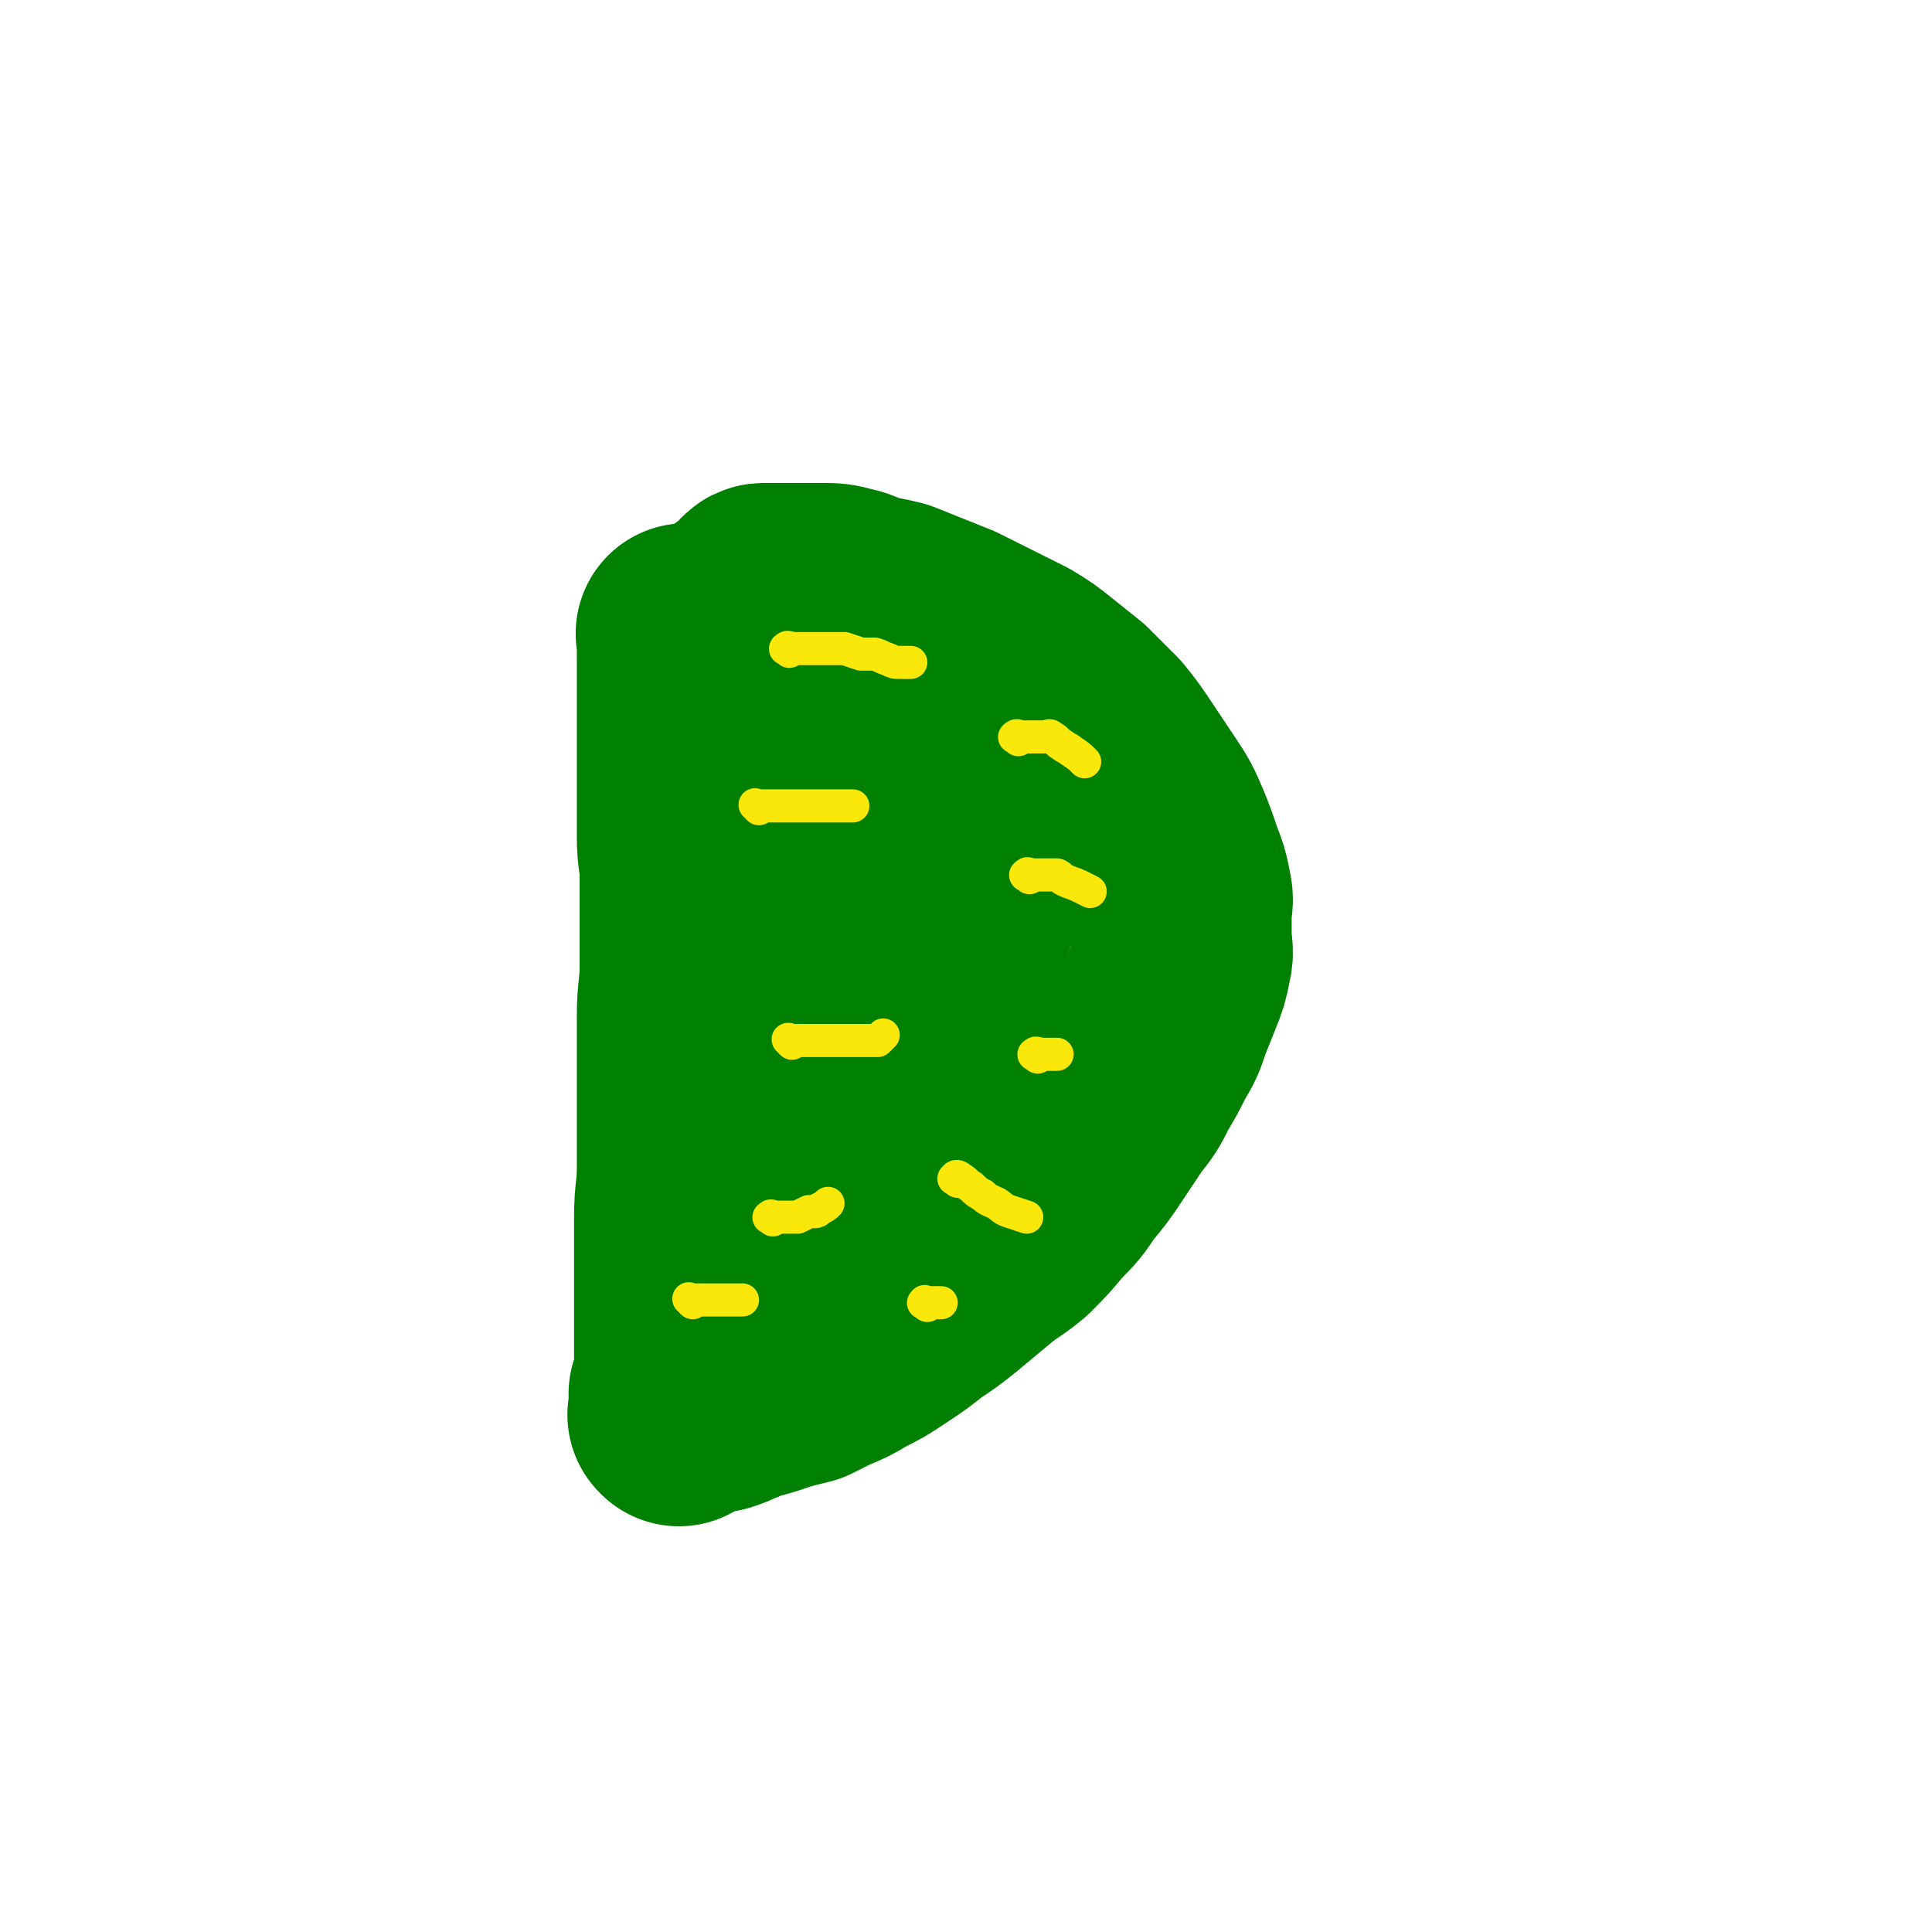 <svg viewBox='0 0 700 700' version='1.1' xmlns='http://www.w3.org/2000/svg' xmlns:xlink='http://www.w3.org/1999/xlink'><g fill='none' stroke='#008000' stroke-width='24' stroke-linecap='round' stroke-linejoin='round'><path d='M265,207c-1,-1 -1,-2 -1,-1 -1,0 0,1 0,3 0,1 0,2 0,3 0,2 0,2 0,4 0,3 0,3 0,6 0,4 0,4 0,7 0,4 0,4 0,7 0,5 0,5 0,9 0,6 0,6 0,11 0,6 0,6 0,11 0,6 0,6 0,11 0,7 0,7 0,13 0,7 0,7 0,13 0,7 1,7 1,14 0,7 0,8 -1,15 0,7 -1,7 -1,14 -1,7 0,8 -1,15 0,7 0,7 -1,13 -1,8 -1,7 -2,15 -1,6 0,6 -1,12 -1,6 -1,5 -2,11 -1,5 0,6 -1,11 -1,5 -1,5 -2,10 -1,5 -1,5 -2,10 -1,4 -2,4 -2,8 -1,5 0,5 0,10 0,5 1,5 0,9 0,4 -1,3 -2,7 0,3 0,4 0,7 0,3 0,3 0,6 0,3 0,3 0,5 0,3 0,3 0,6 0,3 0,3 0,5 0,2 0,2 0,4 0,2 0,2 0,4 0,2 -1,2 0,3 0,1 1,0 2,0 '/><path d='M290,226c-1,-1 -1,-1 -1,-1 -1,-1 0,0 0,0 1,0 1,0 2,0 3,0 3,0 5,0 5,1 5,1 10,2 5,1 5,1 10,3 6,2 6,2 12,4 6,2 6,2 11,4 7,2 7,2 13,5 6,3 6,3 11,6 5,3 5,3 10,6 5,3 5,3 9,7 4,4 4,4 8,8 4,5 4,5 7,10 3,6 4,6 6,12 2,6 1,7 3,13 2,9 3,8 4,17 2,9 2,9 2,18 0,11 -1,11 -3,21 -2,11 -2,11 -6,21 -3,10 -4,10 -8,20 -4,8 -4,8 -8,15 -4,7 -3,7 -8,14 -4,6 -5,6 -10,12 -6,7 -6,7 -13,13 -6,6 -7,6 -13,12 -6,6 -6,6 -12,12 -6,5 -6,5 -12,9 -5,4 -5,4 -11,8 -4,3 -4,3 -9,6 -4,3 -5,2 -9,5 -3,2 -3,2 -6,4 -3,2 -3,2 -6,3 -2,1 -3,-1 -5,0 -2,0 -1,1 -3,2 -1,0 -1,0 -2,0 0,0 0,0 0,0 0,-1 0,-1 0,-2 0,-2 0,-2 0,-4 1,-5 1,-5 3,-9 5,-15 5,-14 10,-29 5,-14 5,-14 9,-28 4,-14 5,-14 8,-28 3,-13 3,-13 5,-27 2,-9 2,-9 3,-19 1,-7 1,-7 2,-15 0,-6 -1,-6 0,-12 0,-4 1,-3 2,-7 0,-2 0,-5 0,-4 0,1 1,4 0,7 -3,13 -4,13 -7,26 -5,19 -6,19 -10,38 -4,15 -3,15 -6,30 -2,11 -1,11 -3,22 -1,8 -2,7 -3,15 -1,5 1,6 0,11 0,3 -1,3 -2,6 0,2 0,3 -1,3 -1,0 -2,-1 -2,-3 -1,-6 0,-6 0,-12 1,-19 0,-19 2,-37 2,-19 4,-19 7,-38 3,-15 3,-15 5,-31 1,-9 1,-9 2,-18 0,-6 0,-6 0,-12 0,-4 1,-4 0,-8 0,-2 -1,-3 -2,-4 -1,-1 -1,0 -2,0 -3,2 -3,1 -5,4 -7,10 -7,11 -13,22 -9,16 -10,16 -17,32 -5,11 -5,11 -8,23 -2,6 -1,6 -2,13 0,6 0,7 0,13 0,5 -1,5 0,9 1,3 1,3 3,6 1,1 1,2 3,2 2,0 2,-1 4,-2 3,-3 3,-3 6,-7 6,-9 6,-9 11,-18 7,-14 7,-14 13,-29 4,-9 3,-9 6,-19 2,-7 2,-7 4,-15 1,-6 1,-6 2,-12 1,-5 1,-4 2,-9 0,-3 0,-3 0,-6 0,-1 0,-4 0,-3 -1,2 -1,4 -3,8 -4,12 -5,12 -9,24 -5,15 -5,15 -10,30 -4,11 -4,11 -8,22 -2,8 -3,8 -4,16 -1,6 -1,6 -1,13 0,5 0,6 0,11 0,4 0,4 0,8 0,2 0,2 0,4 0,0 0,0 0,0 1,-2 0,-2 1,-4 5,-10 6,-9 12,-19 9,-16 9,-16 18,-32 6,-11 6,-11 12,-23 3,-6 3,-6 6,-12 2,-4 2,-4 4,-9 1,-2 1,-2 1,-4 0,0 0,0 0,0 -1,4 -1,4 -3,7 -7,16 -8,15 -14,31 -6,14 -6,14 -10,28 -2,7 -2,7 -3,15 -1,6 0,6 0,12 0,5 -1,4 -1,9 0,2 0,3 0,5 0,1 0,2 0,2 0,-1 0,-2 0,-4 1,-4 1,-4 3,-8 5,-10 6,-10 12,-20 3,-6 3,-6 6,-13 3,-6 3,-7 6,-13 3,-6 3,-5 6,-11 2,-3 2,-3 3,-7 1,-2 1,-2 2,-5 0,0 0,0 0,0 0,0 0,-1 0,0 -1,1 1,2 0,4 -2,5 -3,5 -5,10 -4,8 -4,9 -8,17 -4,8 -4,8 -8,16 -5,10 -5,10 -9,20 -2,6 -2,6 -4,12 -1,5 -1,5 -2,11 0,3 0,4 0,7 0,2 0,2 0,3 0,0 0,0 0,0 2,-1 2,-1 3,-2 4,-5 3,-5 7,-10 8,-10 8,-10 17,-20 11,-12 12,-12 23,-24 7,-7 7,-8 14,-15 5,-6 6,-5 11,-11 3,-3 2,-3 5,-6 1,-2 2,-1 3,-3 0,0 0,0 0,0 -1,2 -1,2 -2,3 -5,5 -5,4 -10,9 -12,12 -13,12 -24,24 -7,7 -6,8 -12,15 -4,6 -5,5 -9,11 -4,5 -4,5 -7,10 -2,3 -2,3 -3,6 0,1 0,3 0,3 0,0 -1,-1 0,-2 5,-7 5,-7 11,-14 14,-17 15,-16 29,-33 11,-12 11,-12 21,-25 6,-8 7,-8 12,-16 4,-6 3,-6 6,-12 2,-4 2,-4 3,-9 1,-2 0,-2 0,-5 0,-1 1,-2 0,-3 -1,-1 -2,-1 -3,0 -4,2 -4,2 -7,5 -12,12 -12,12 -24,24 -8,9 -8,9 -16,18 -5,6 -5,6 -9,13 -3,5 -3,5 -6,11 -2,4 -2,4 -4,9 -1,2 -1,2 -2,5 0,1 0,2 0,3 0,0 0,0 0,0 4,-5 4,-5 7,-10 7,-12 7,-12 13,-25 7,-16 7,-16 13,-33 6,-18 6,-18 10,-36 2,-10 2,-10 3,-20 1,-6 0,-6 0,-12 0,-4 1,-4 0,-8 0,-2 -1,-3 -2,-4 -1,-1 -2,-1 -3,0 -2,1 -2,1 -4,3 -4,5 -4,5 -8,10 -6,7 -6,7 -11,15 -6,10 -5,10 -10,21 -3,6 -3,6 -5,13 -2,5 -1,6 -2,11 -1,5 -1,5 -2,10 0,4 1,4 0,8 -1,6 -2,6 -4,12 '/></g>
<g fill='none' stroke='#008000' stroke-width='80' stroke-linecap='round' stroke-linejoin='round'><path d='M303,245c-1,-1 -1,-2 -1,-1 -1,0 0,1 0,2 0,1 0,2 0,3 0,2 0,2 0,4 0,4 0,4 0,7 0,4 0,4 0,7 0,5 0,5 0,9 0,5 0,5 0,9 0,5 1,4 1,9 0,4 0,4 0,8 0,4 0,4 0,8 0,4 0,4 0,7 0,3 0,3 0,6 0,4 -1,3 -1,7 0,3 0,4 0,7 -1,4 -1,3 -2,7 -1,4 -1,4 -2,8 -1,4 -2,4 -3,8 -1,4 -1,5 -2,9 -1,5 -1,4 -2,9 -1,5 -1,5 -2,10 -1,5 -1,5 -2,10 -1,4 -1,4 -1,8 0,4 1,5 0,9 -1,5 -2,4 -3,9 -1,4 0,4 0,8 -1,4 -1,4 -2,8 0,3 1,4 0,7 0,3 -1,3 -2,6 -1,3 -1,2 -2,5 0,2 0,2 0,4 -1,2 -1,2 -2,4 -1,2 -1,2 -2,4 0,1 0,2 0,3 0,2 0,2 0,3 0,1 0,1 0,2 -1,2 -1,1 -2,3 0,0 0,1 0,1 0,1 1,2 0,2 0,1 -1,0 -2,0 -1,0 -1,0 -2,0 0,1 0,1 0,2 0,0 0,0 0,0 1,0 1,0 2,0 2,0 2,0 3,0 1,0 1,0 2,0 1,0 1,0 2,0 1,0 1,0 2,0 1,0 1,0 2,0 1,0 2,1 2,0 1,0 0,-1 0,-2 0,-1 0,-1 0,-2 '/><path d='M250,231c-1,-1 -1,-1 -1,-1 -1,-1 0,0 0,0 0,0 0,0 0,0 0,1 0,1 0,2 0,2 0,2 0,3 0,2 0,2 0,4 0,3 0,3 0,5 0,3 0,3 0,6 0,4 0,4 0,8 0,5 0,5 0,10 0,5 0,5 0,10 0,6 0,6 0,12 0,7 0,7 0,13 0,8 1,7 1,15 0,7 0,8 0,15 0,9 0,9 0,17 0,9 -1,9 -1,18 0,10 0,10 0,20 0,9 0,9 0,18 0,9 0,9 0,17 0,9 -1,9 -1,18 0,6 0,7 0,13 0,7 0,7 0,13 0,6 0,6 0,11 0,5 0,5 0,9 0,4 0,4 0,8 0,3 0,3 0,5 -1,3 -1,2 -2,5 0,2 0,2 0,4 0,1 0,1 0,2 0,1 0,1 0,2 0,0 0,0 0,0 0,0 0,0 0,0 -1,-1 0,0 0,0 0,0 0,0 0,0 1,-1 0,-2 1,-2 1,-1 2,0 3,0 2,-1 1,-1 3,-2 1,-1 1,-1 3,-1 2,0 2,0 4,0 3,-1 3,-1 5,-2 3,-1 2,-1 5,-2 3,-1 4,-1 7,-2 3,-1 3,-1 6,-2 4,-1 4,-1 8,-2 4,-2 4,-2 8,-4 5,-2 5,-2 10,-5 6,-3 6,-3 12,-7 6,-4 6,-4 11,-8 6,-4 6,-4 11,-8 6,-5 6,-5 12,-10 6,-5 6,-4 12,-9 5,-5 5,-5 10,-11 5,-5 5,-5 9,-11 5,-6 5,-6 9,-12 4,-6 4,-6 8,-12 4,-5 4,-5 7,-11 3,-5 3,-5 6,-11 3,-5 3,-5 5,-11 2,-5 2,-5 4,-10 2,-5 2,-5 3,-10 1,-4 0,-4 0,-9 0,-4 0,-4 0,-8 0,-4 1,-4 0,-8 -1,-5 -1,-5 -3,-10 -2,-6 -2,-6 -4,-11 -3,-7 -3,-7 -7,-13 -4,-6 -4,-6 -8,-12 -4,-6 -4,-6 -8,-11 -5,-5 -5,-5 -10,-10 -5,-4 -5,-4 -10,-8 -5,-4 -5,-4 -10,-7 -6,-3 -6,-3 -12,-6 -6,-3 -6,-3 -12,-6 -5,-2 -5,-2 -10,-4 -5,-2 -5,-2 -10,-4 -4,-1 -5,-1 -9,-2 -5,-1 -4,-2 -9,-3 -4,-1 -4,-1 -8,-1 -3,0 -3,0 -6,0 -2,0 -2,0 -5,0 -2,0 -2,0 -5,0 -1,0 -1,0 -3,0 -1,0 -1,0 -2,0 -1,0 -1,0 -2,1 -1,1 -1,2 -2,3 -1,1 -1,0 -2,1 -2,1 -1,1 -3,2 -1,1 -1,1 -3,2 0,0 0,0 0,0 1,0 1,0 2,0 1,0 1,0 2,0 '/><path d='M337,318c-1,-1 -1,-2 -1,-1 -1,0 0,1 0,3 0,2 0,3 0,5 0,4 -1,3 -1,7 0,5 0,5 0,10 0,6 0,6 0,12 0,5 0,5 0,9 0,4 0,4 0,7 0,3 0,3 0,5 0,0 0,0 0,0 1,0 1,0 1,0 0,-4 -1,-4 0,-8 3,-10 4,-10 8,-20 5,-14 5,-14 10,-28 4,-12 4,-12 7,-24 2,-8 1,-8 2,-16 0,-6 1,-6 0,-12 0,-4 -1,-4 -2,-7 -1,-2 -1,-3 -3,-4 -1,-1 -1,-1 -2,0 -1,1 -1,2 -2,3 -2,3 -2,3 -4,6 -5,9 -6,9 -10,18 -6,12 -6,12 -10,24 -2,8 -1,8 -2,17 0,7 -1,7 0,14 0,6 1,6 2,11 1,4 1,4 2,8 1,2 1,5 2,4 1,-1 1,-3 2,-7 3,-10 3,-10 5,-21 2,-12 1,-12 2,-24 0,-5 0,-5 0,-11 0,-4 0,-4 0,-9 0,-2 0,-2 0,-4 0,-1 0,-3 0,-3 0,0 0,2 0,3 -1,3 -1,3 -2,6 '/></g>
<g fill='none' stroke='#FAE80B' stroke-width='12' stroke-linecap='round' stroke-linejoin='round'><path d='M251,472c-1,-1 -1,-1 -1,-1 -1,-1 0,0 0,0 0,0 1,0 1,0 2,0 2,0 3,0 1,0 1,0 2,0 2,0 2,0 3,0 2,0 2,0 4,0 3,0 3,0 6,0 '/><path d='M280,442c-1,-1 -2,-1 -1,-1 0,-1 1,0 2,0 1,0 2,0 3,0 1,0 1,0 2,0 2,0 2,0 3,0 2,-1 2,-1 4,-2 1,0 1,0 2,0 1,0 1,0 2,-1 2,-1 2,-1 3,-2 '/><path d='M287,378c-1,-1 -1,-1 -1,-1 -1,-1 0,0 0,0 1,0 2,0 3,0 2,0 2,0 3,0 2,0 2,0 4,0 3,0 3,0 5,0 2,0 2,0 4,0 2,0 2,0 4,0 2,0 2,0 4,0 2,0 2,0 3,0 1,0 1,0 2,0 1,-1 1,-1 2,-2 '/><path d='M275,293c-1,-1 -1,-1 -1,-1 -1,-1 0,0 0,0 1,0 2,0 3,0 2,0 2,0 3,0 2,0 2,0 4,0 2,0 2,0 4,0 2,0 2,0 4,0 2,0 2,0 4,0 3,0 3,0 5,0 2,0 2,0 3,0 2,0 2,0 3,0 1,0 1,0 2,0 '/><path d='M286,236c-1,-1 -2,-1 -1,-1 0,-1 1,0 3,0 2,0 2,0 4,0 2,0 2,0 4,0 3,0 3,0 5,0 3,0 3,0 5,0 3,1 3,1 6,2 2,0 3,0 5,0 3,1 2,1 5,2 2,1 2,1 4,1 2,0 2,0 4,0 '/><path d='M369,268c-1,-1 -2,-1 -1,-1 0,-1 1,0 3,0 1,0 2,0 3,0 2,0 2,0 4,0 2,0 2,-1 3,0 2,1 2,2 4,3 1,1 2,1 3,2 3,2 3,2 5,4 '/><path d='M373,318c-1,-1 -2,-1 -1,-1 0,-1 1,0 2,0 1,0 2,0 3,0 2,0 2,0 3,0 2,0 2,0 3,0 2,1 1,1 3,2 2,1 3,1 5,2 2,1 2,1 4,2 '/><path d='M376,383c-1,-1 -2,-1 -1,-1 0,-1 1,0 3,0 1,0 2,0 3,0 1,0 1,0 2,0 '/><path d='M347,428c-1,-1 -2,-1 -1,-1 0,-1 1,-1 2,0 2,1 2,2 4,3 2,2 2,2 4,3 2,2 3,2 5,3 3,2 2,2 5,3 3,1 3,1 6,2 '/><path d='M336,473c-1,-1 -2,-1 -1,-1 0,-1 0,0 1,0 1,0 2,0 3,0 1,0 1,0 2,0 '/></g>
</svg>